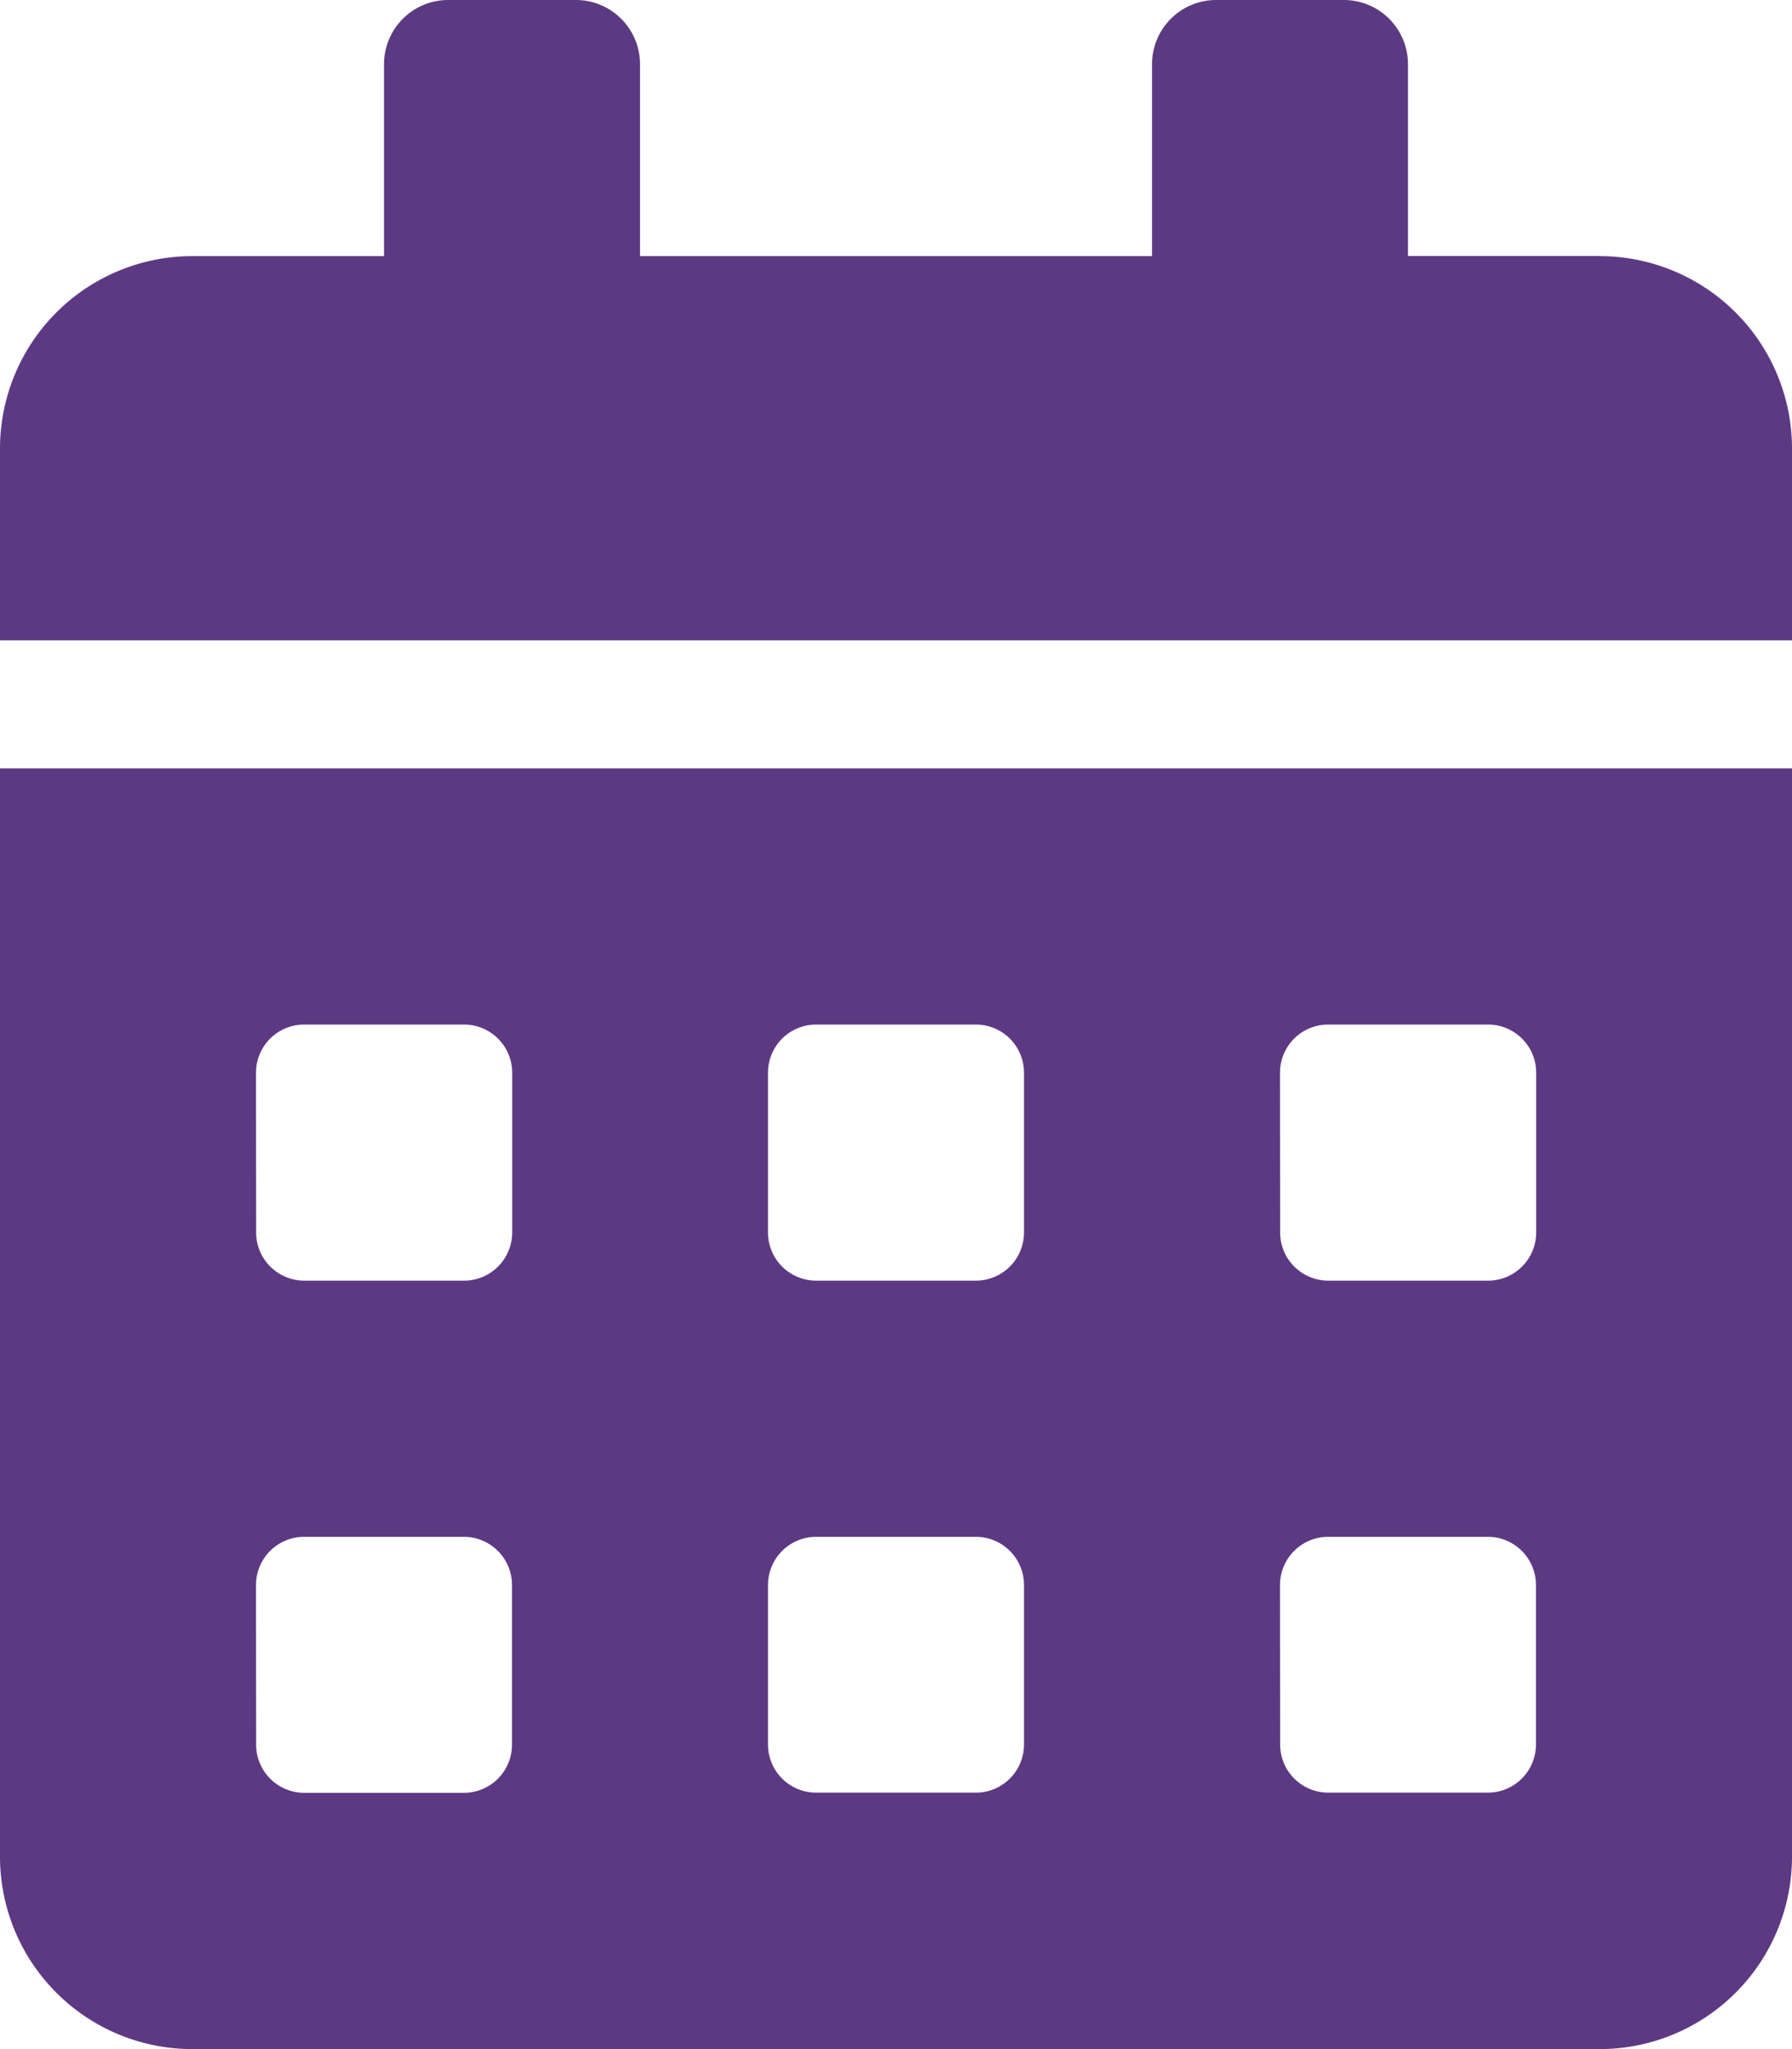 <svg xmlns="http://www.w3.org/2000/svg" width="39.375" height="45" viewBox="0 0 39.375 45">
  <path id="accurate_analytics" data-name="accurate analytics" d="M0,40.781A4.227,4.227,0,0,0,4.219,45H35.156a4.227,4.227,0,0,0,4.219-4.219V16.875H0ZM28.125,23.554A1.058,1.058,0,0,1,29.182,22.5H32.7a1.058,1.058,0,0,1,1.054,1.054V27.07A1.058,1.058,0,0,1,32.7,28.124H29.182a1.058,1.058,0,0,1-1.054-1.054Zm0,11.25a1.058,1.058,0,0,1,1.054-1.054h3.515A1.058,1.058,0,0,1,33.749,34.8v3.514a1.058,1.058,0,0,1-1.054,1.054H29.182a1.058,1.058,0,0,1-1.054-1.054Zm-11.25-11.25A1.058,1.058,0,0,1,17.929,22.5h3.515A1.058,1.058,0,0,1,22.5,23.554V27.07a1.058,1.058,0,0,1-1.054,1.054H17.929a1.058,1.058,0,0,1-1.054-1.054Zm0,11.25a1.058,1.058,0,0,1,1.054-1.054h3.515A1.058,1.058,0,0,1,22.5,34.8v3.514a1.058,1.058,0,0,1-1.054,1.054H17.929a1.058,1.058,0,0,1-1.054-1.054ZM5.625,23.554A1.058,1.058,0,0,1,6.682,22.5H10.2a1.058,1.058,0,0,1,1.054,1.054V27.07A1.058,1.058,0,0,1,10.2,28.124H6.682A1.058,1.058,0,0,1,5.628,27.07Zm0,11.25A1.058,1.058,0,0,1,6.682,33.75H10.2A1.058,1.058,0,0,1,11.25,34.8v3.514A1.058,1.058,0,0,1,10.2,39.372H6.682a1.058,1.058,0,0,1-1.054-1.054ZM35.156,5.622H30.937V1.406A1.41,1.41,0,0,0,29.531,0H26.719a1.41,1.41,0,0,0-1.406,1.406V5.625H14.063V1.406A1.41,1.41,0,0,0,12.656,0H9.844A1.41,1.41,0,0,0,8.438,1.406V5.625H4.219A4.227,4.227,0,0,0,0,9.844v4.219H39.375V9.844a4.227,4.227,0,0,0-4.219-4.219Z" fill="#5d3983"/>
</svg>
